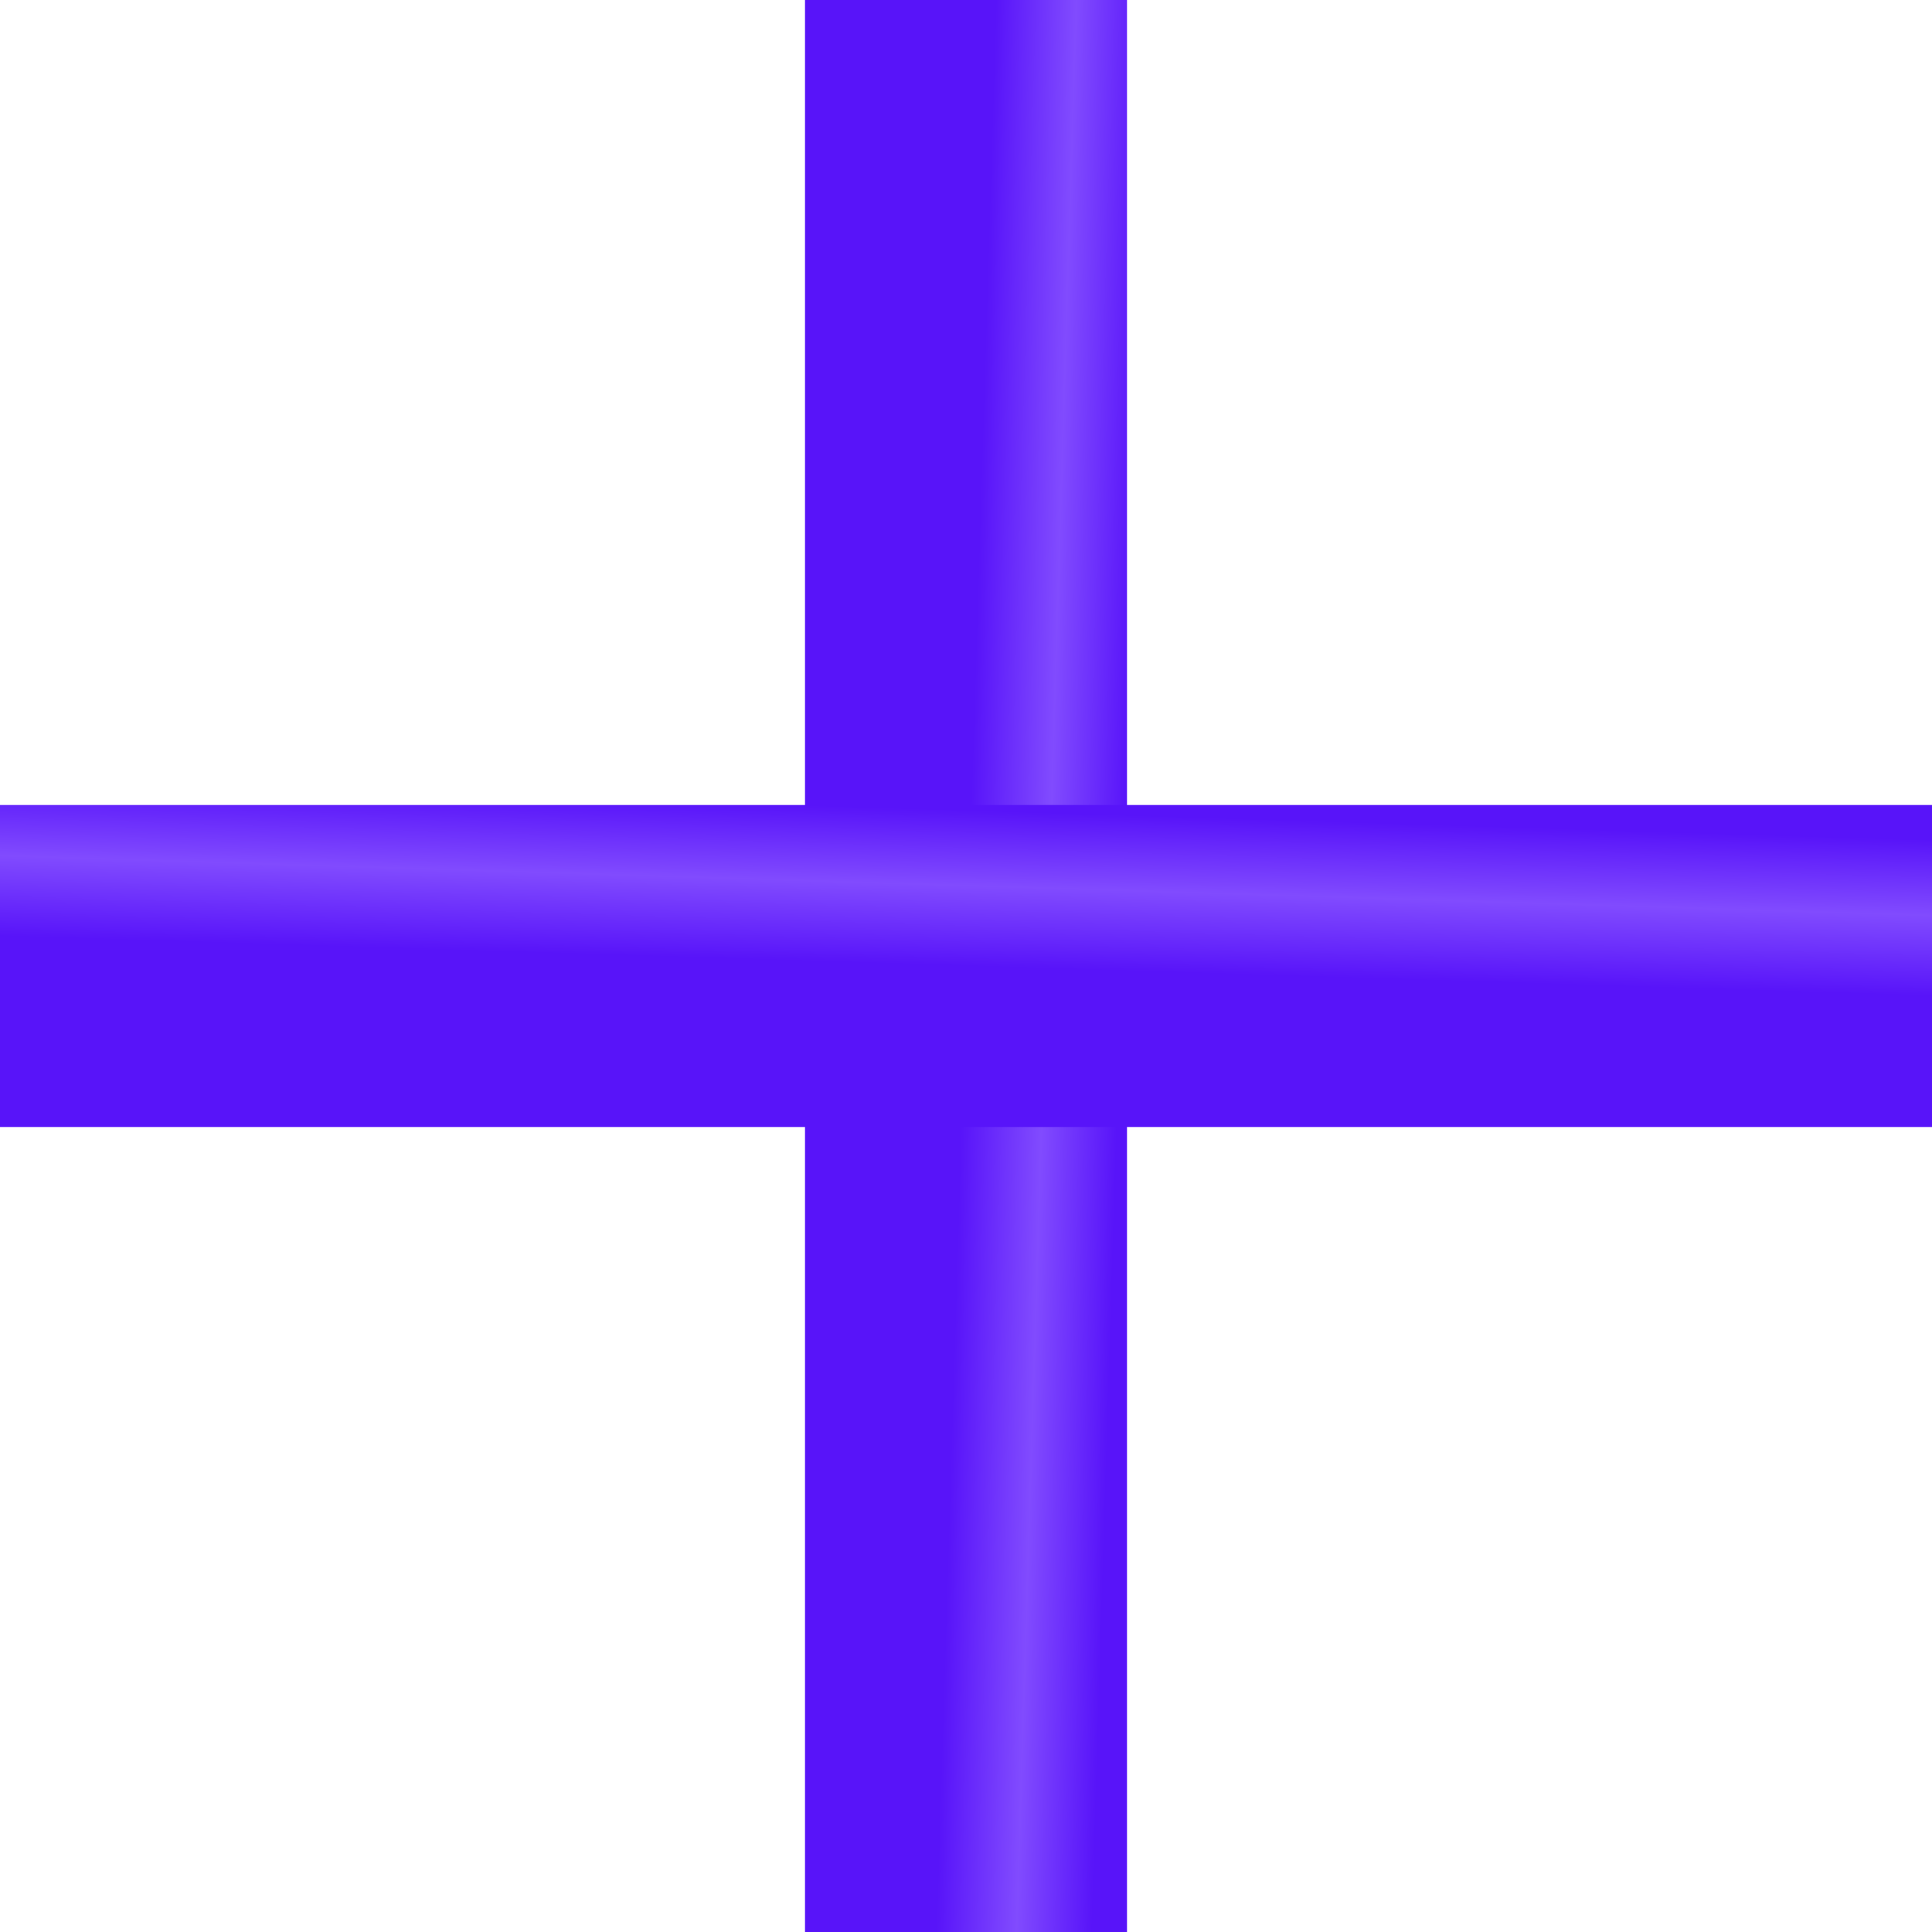 <svg width="12" height="12" viewBox="0 0 12 12" fill="none" xmlns="http://www.w3.org/2000/svg">
<path d="M6 0V12" stroke="url(#paint0_linear_299_19091)" stroke-width="2"/>
<path d="M0 6L12 6" stroke="url(#paint1_linear_299_19091)" stroke-width="2"/>
<defs>
<linearGradient id="paint0_linear_299_19091" x1="6" y1="6" x2="6.969" y2="6.03" gradientUnits="userSpaceOnUse">
<stop stop-color="#5814F9"/>
<stop offset="0.516" stop-color="#814BFE"/>
<stop offset="1" stop-color="#5814F9"/>
</linearGradient>
<linearGradient id="paint1_linear_299_19091" x1="6" y1="6" x2="6.03" y2="5.031" gradientUnits="userSpaceOnUse">
<stop stop-color="#5814F9"/>
<stop offset="0.516" stop-color="#814BFE"/>
<stop offset="1" stop-color="#5814F9"/>
</linearGradient>
</defs>
</svg>
